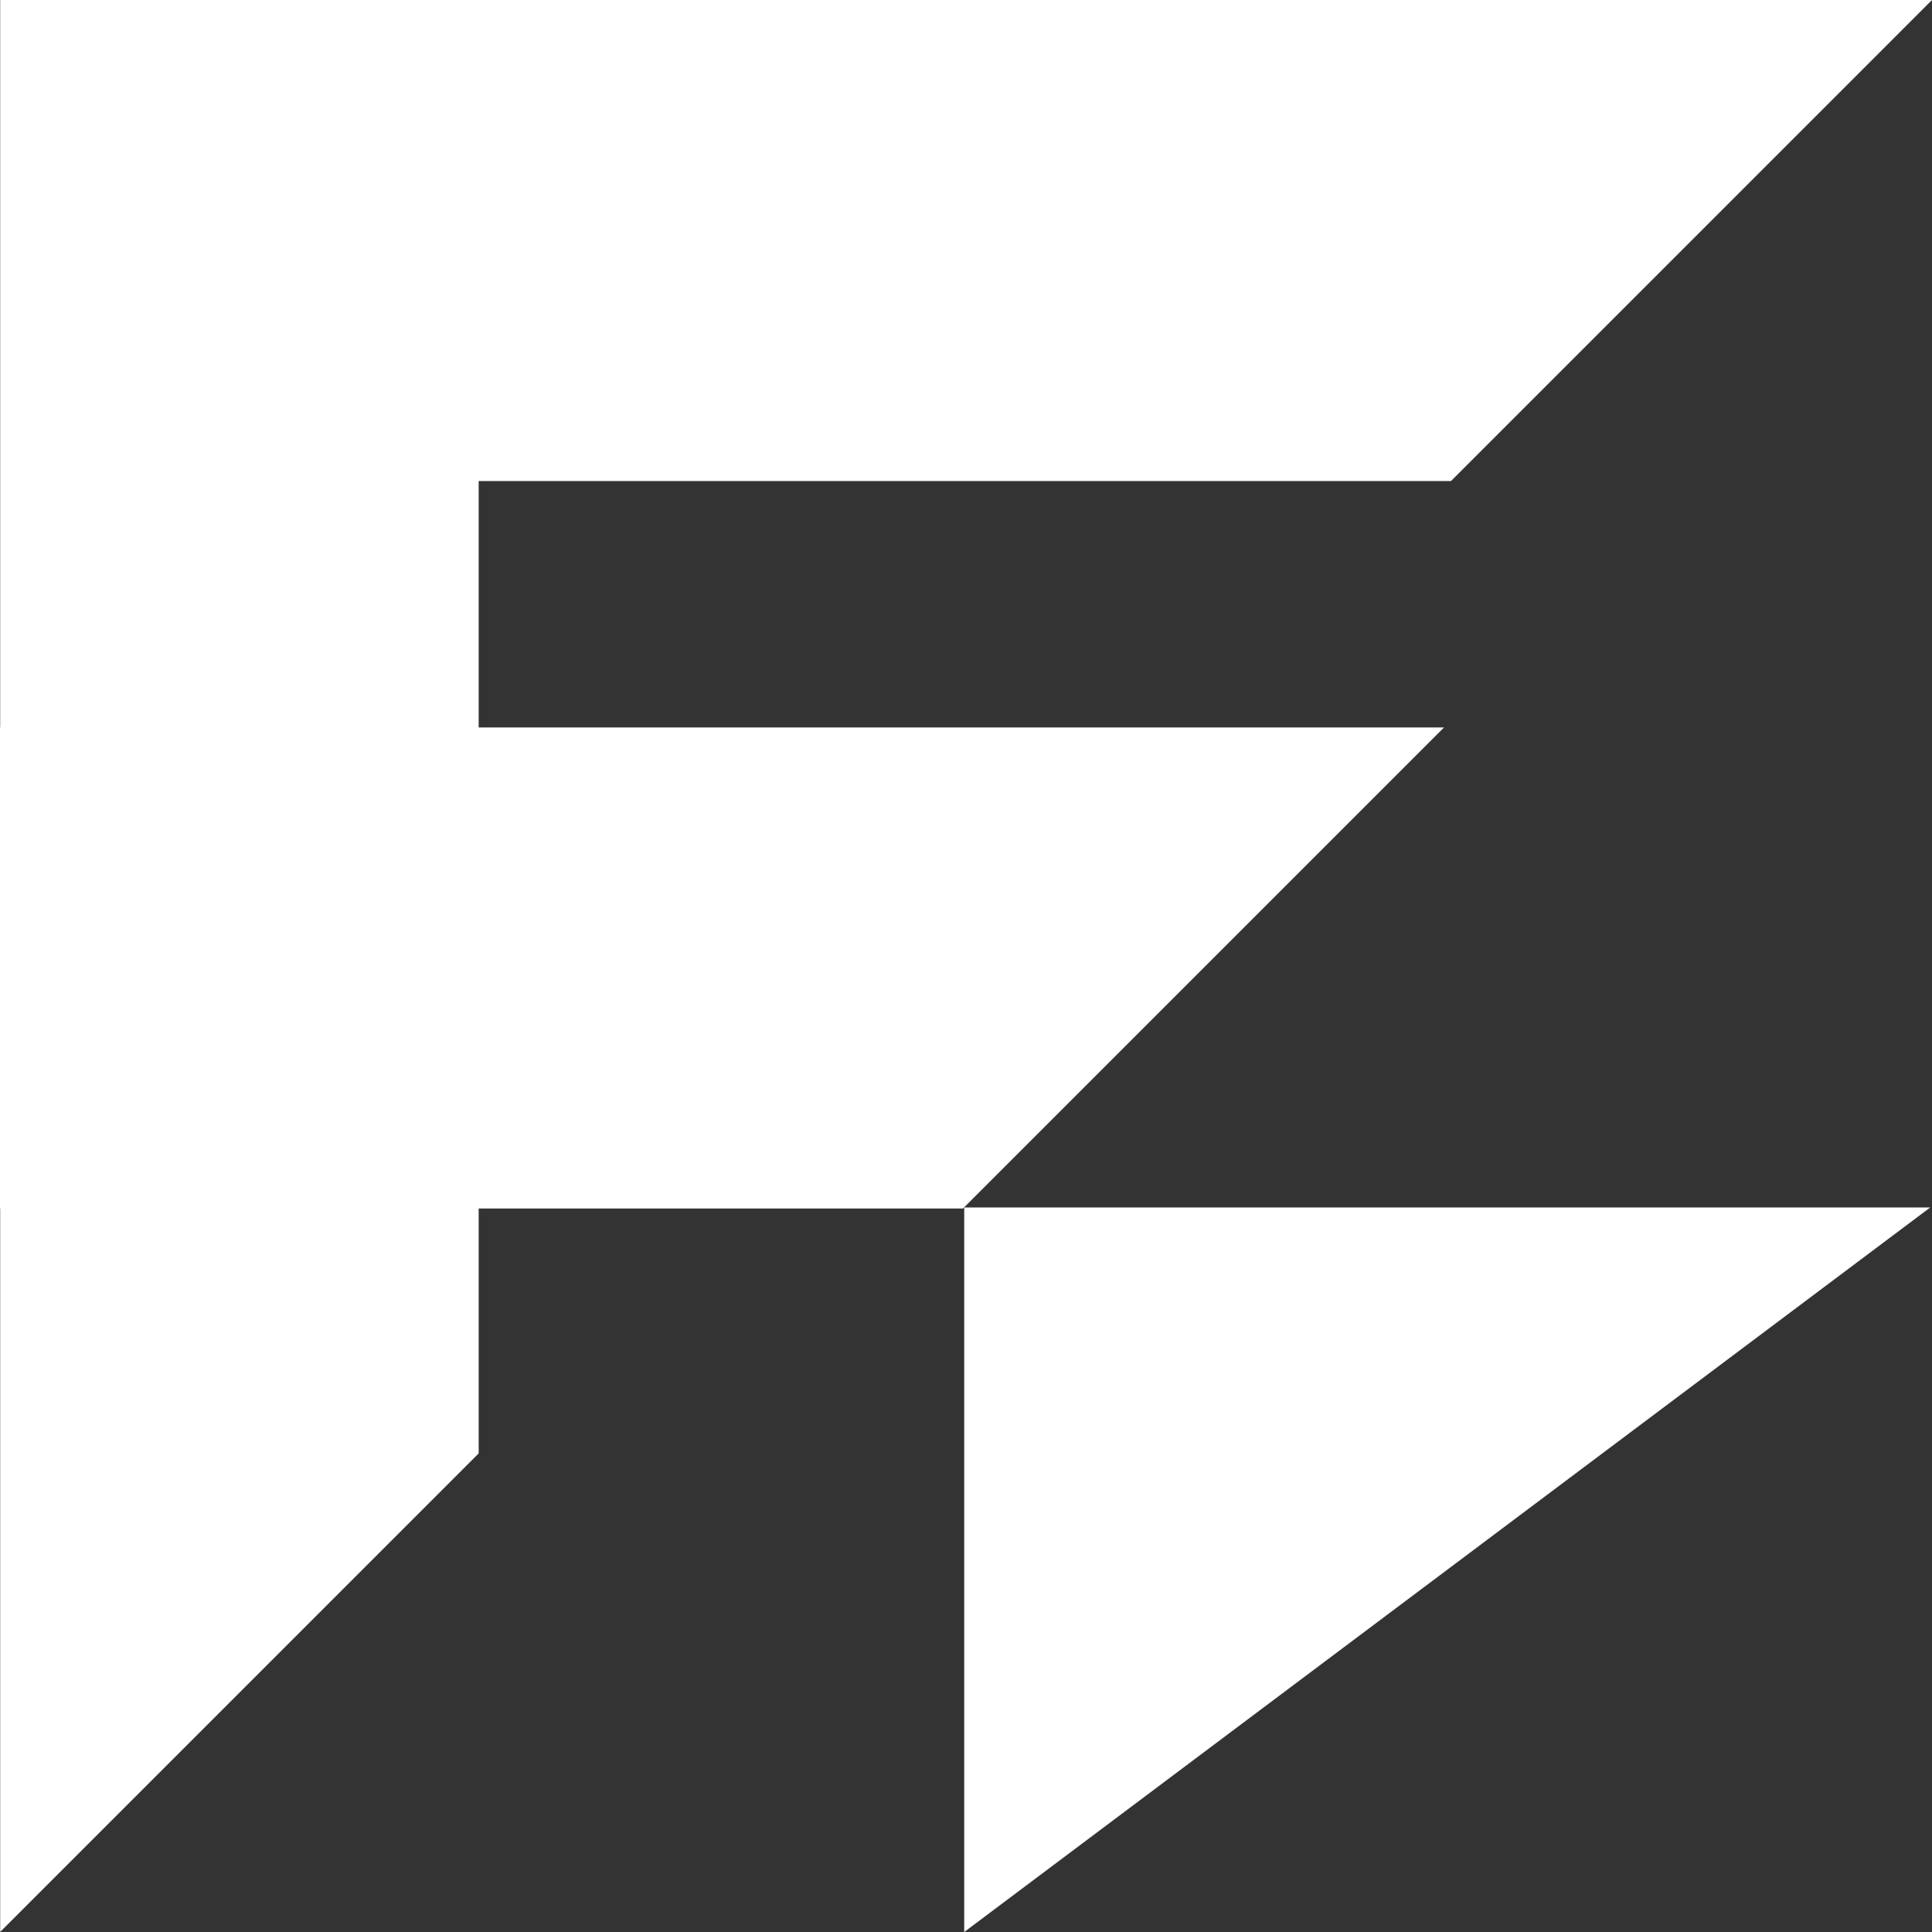 <svg xmlns="http://www.w3.org/2000/svg" viewBox="0 0 302 302"><rect x="0" y="0" width="302" height="302" fill="#333333" stroke="none"/><path d="M150.722 188.745 301.723 188.745 150.722 302ZM0.028 0 302 0 226.806 75.197 74.823 75.197 74.823 113.712 225.723 113.712 150.529 188.91 74.823 188.91 74.823 227.187 0.028 301.986 0.028 188.91 0 188.91 0 113.712 0.028 113.712Z" fill-rule="evenodd" fill="white"/></svg>